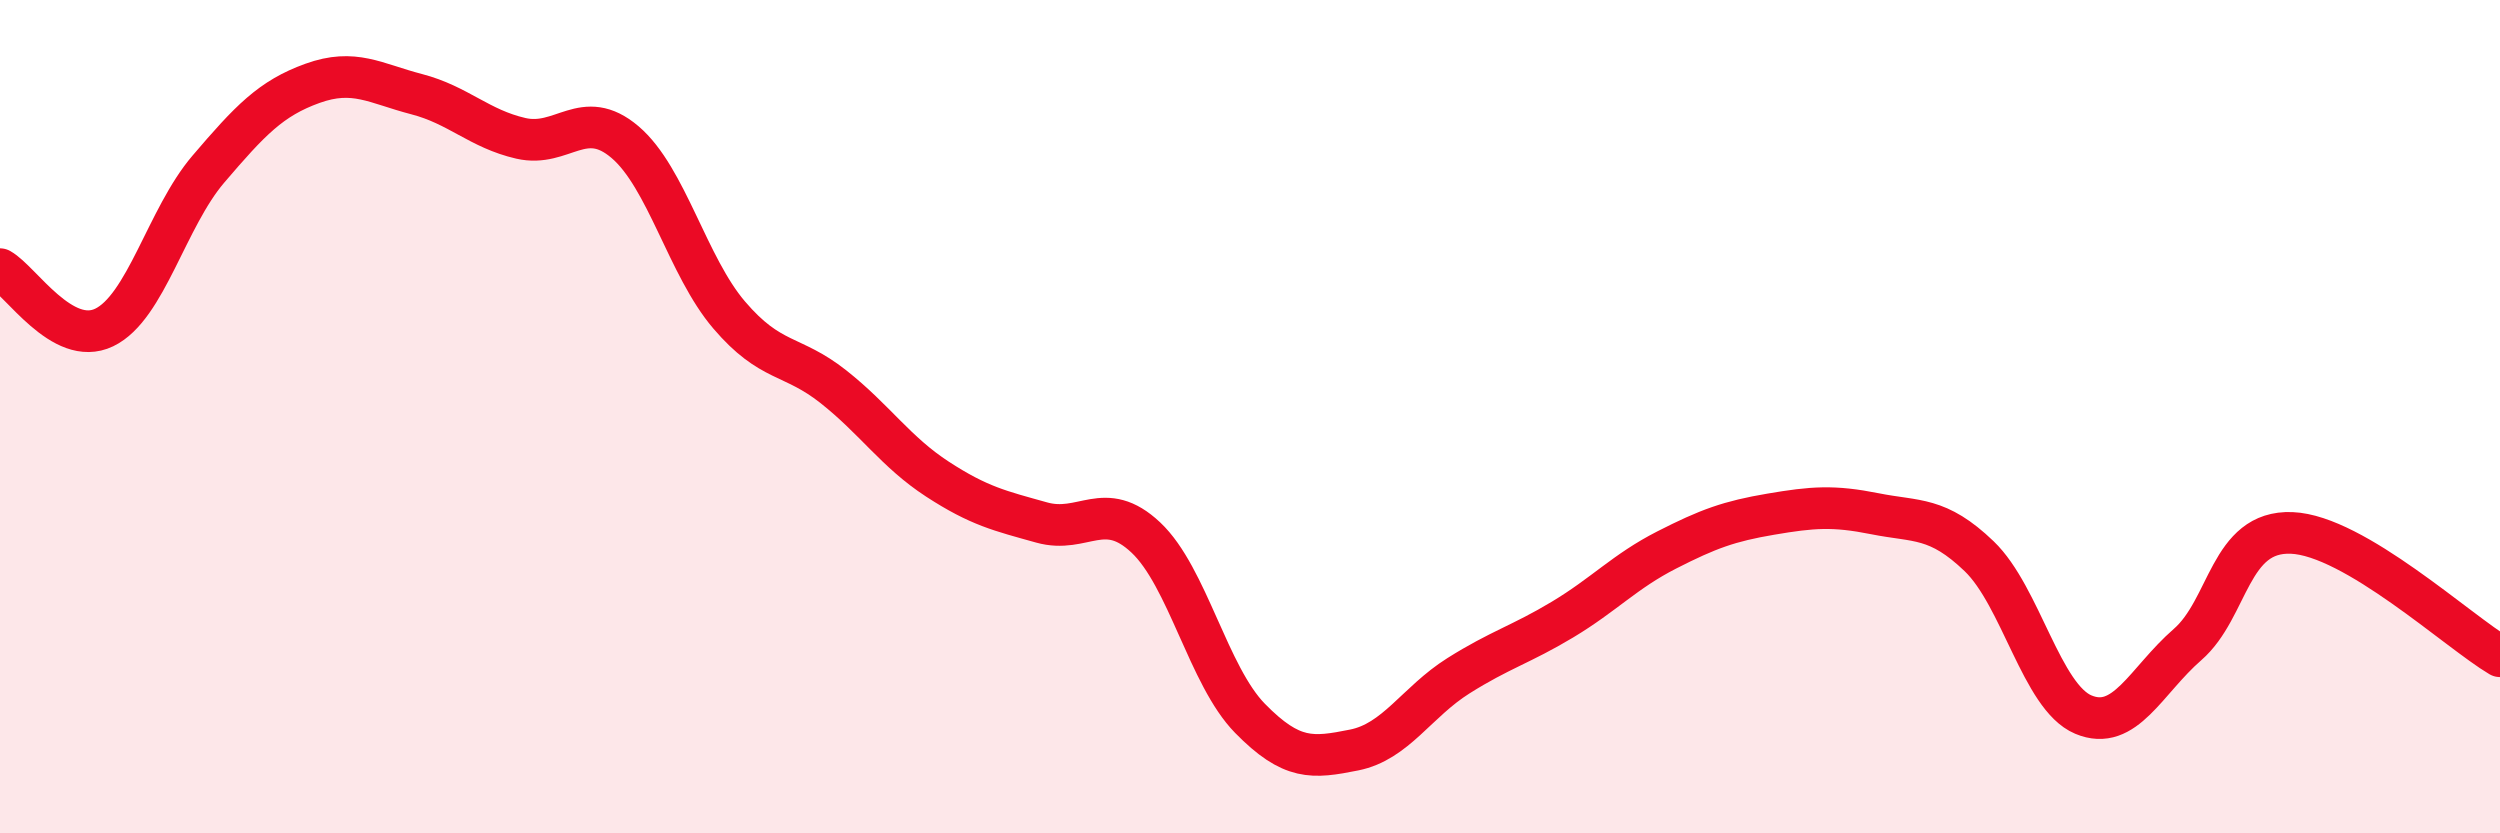 
    <svg width="60" height="20" viewBox="0 0 60 20" xmlns="http://www.w3.org/2000/svg">
      <path
        d="M 0,6.46 C 0.5,6.74 1.5,8.34 2.5,7.86 C 3.5,7.38 4,5.23 5,4.06 C 6,2.89 6.5,2.36 7.5,2 C 8.5,1.64 9,2 10,2.26 C 11,2.52 11.5,3.09 12.5,3.32 C 13.5,3.55 14,2.56 15,3.41 C 16,4.26 16.5,6.39 17.5,7.56 C 18.5,8.73 19,8.49 20,9.28 C 21,10.07 21.5,10.85 22.5,11.5 C 23.5,12.15 24,12.26 25,12.54 C 26,12.82 26.5,11.96 27.5,12.9 C 28.5,13.84 29,16.22 30,17.24 C 31,18.26 31.5,18.2 32.5,18 C 33.5,17.8 34,16.85 35,16.22 C 36,15.59 36.5,15.47 37.5,14.87 C 38.5,14.27 39,13.71 40,13.2 C 41,12.69 41.5,12.51 42.5,12.34 C 43.5,12.17 44,12.13 45,12.33 C 46,12.53 46.5,12.39 47.5,13.35 C 48.5,14.31 49,16.73 50,17.15 C 51,17.57 51.5,16.34 52.5,15.47 C 53.5,14.6 53.5,12.73 55,12.79 C 56.5,12.85 59,15.16 60,15.75L60 20L0 20Z"
        fill="#EB0A25"
        opacity="0.1"
        stroke-linecap="round"
        stroke-linejoin="round"
      />
      <path
        d="M 0,6.46 C 0.5,6.74 1.5,8.34 2.5,7.86 C 3.5,7.38 4,5.23 5,4.06 C 6,2.89 6.5,2.36 7.5,2 C 8.5,1.64 9,2 10,2.26 C 11,2.52 11.5,3.09 12.5,3.32 C 13.5,3.55 14,2.56 15,3.41 C 16,4.26 16.5,6.39 17.5,7.56 C 18.5,8.73 19,8.49 20,9.28 C 21,10.07 21.5,10.85 22.5,11.5 C 23.5,12.15 24,12.26 25,12.54 C 26,12.82 26.5,11.96 27.5,12.9 C 28.5,13.84 29,16.22 30,17.24 C 31,18.26 31.5,18.2 32.5,18 C 33.5,17.8 34,16.85 35,16.22 C 36,15.59 36.5,15.47 37.5,14.87 C 38.5,14.27 39,13.71 40,13.2 C 41,12.69 41.5,12.51 42.5,12.34 C 43.5,12.17 44,12.13 45,12.33 C 46,12.53 46.5,12.39 47.5,13.35 C 48.5,14.31 49,16.73 50,17.15 C 51,17.57 51.5,16.34 52.5,15.47 C 53.5,14.6 53.5,12.73 55,12.79 C 56.5,12.85 59,15.16 60,15.75"
        stroke="#EB0A25"
        stroke-width="1"
        fill="none"
        stroke-linecap="round"
        stroke-linejoin="round"
      />
    </svg>
  
